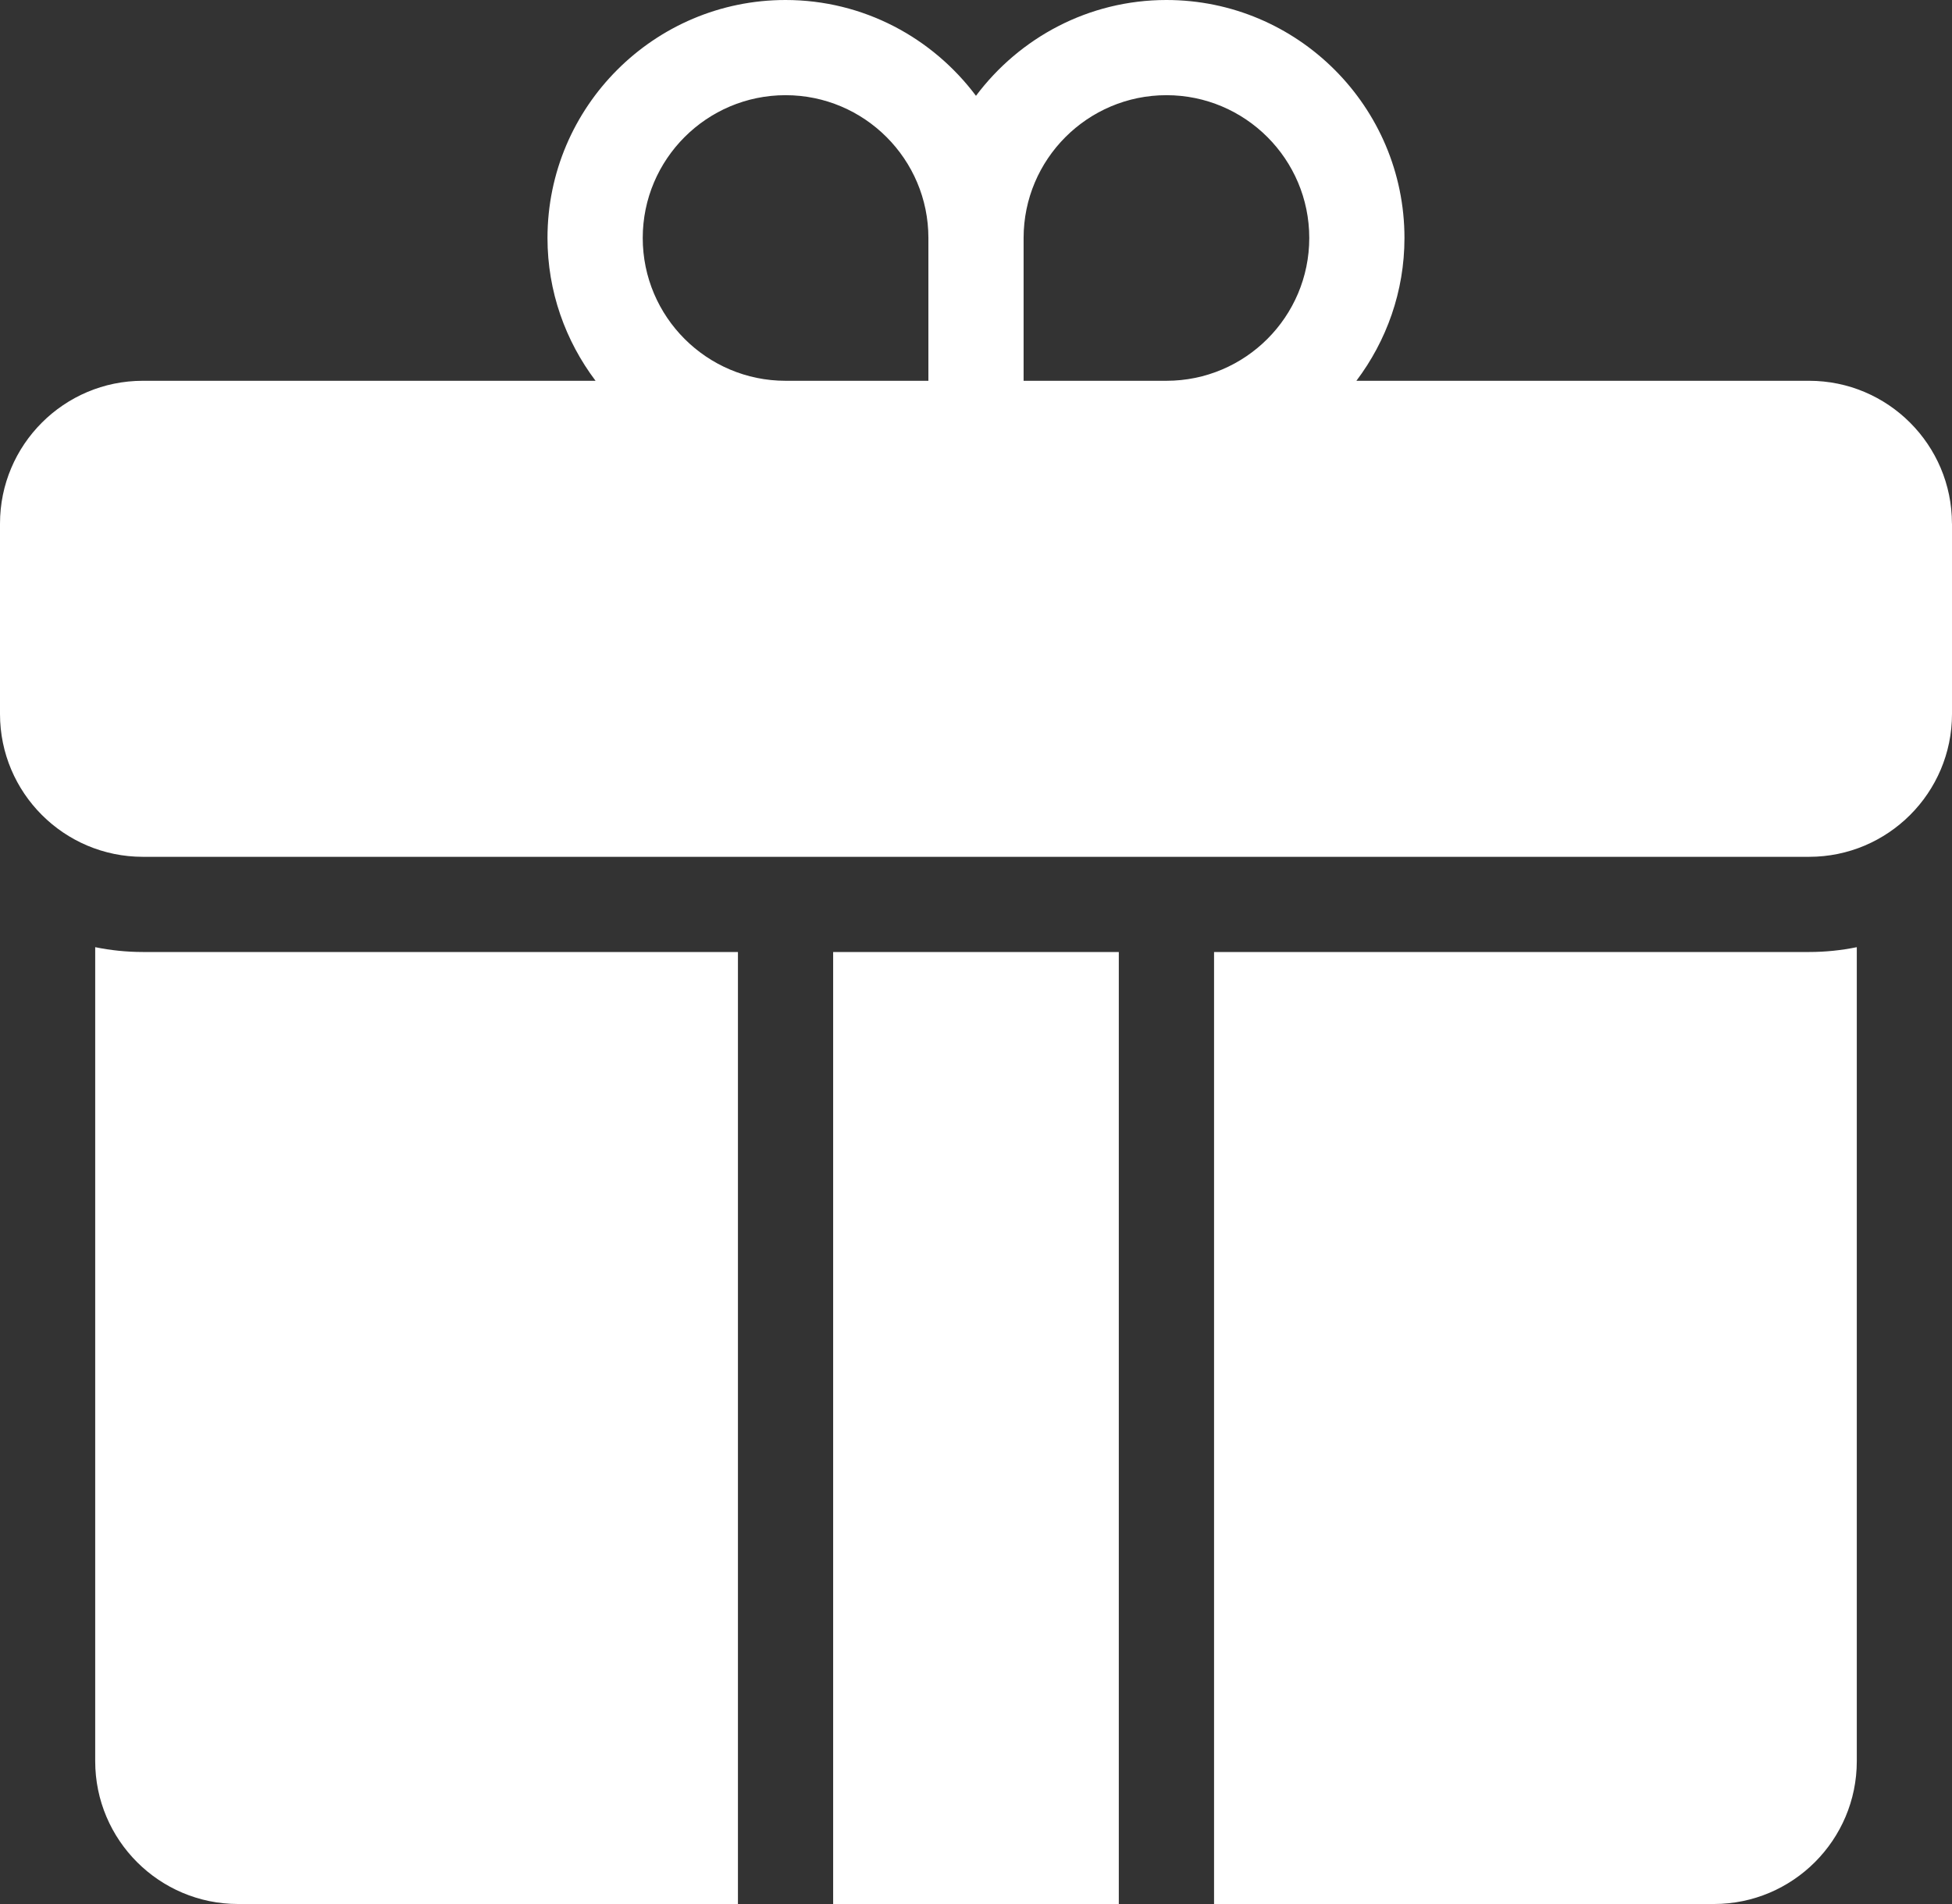 <?xml version="1.0" encoding="UTF-8"?>
<svg id="Layer_2" data-name="Layer 2" xmlns="http://www.w3.org/2000/svg" viewBox="0 0 437.33 426.67">
  <rect x="0" y="0" width="437.33" height="426.67" fill="#333333" stroke="none"/>
  <defs>
    <style>
      .cls-1 {
        fill: #fff;
        stroke-width: 0px;
      }
    </style>
  </defs>
  <g id="Icon">
    <path id="Gift" class="cls-1" d="m165.33,213.33v213.33H53.33c-17.65,0-32-14.35-32-32v-182.41c3.45.7,7.01,1.08,10.67,1.08h133.33Zm21.33,0v213.33h64v-213.33h-64Zm218.67,0h-133.33v213.33h112c17.65,0,32-14.35,32-32v-182.41c-3.45.7-7.01,1.08-10.67,1.08Zm32-96v42.67c0,17.65-14.35,32-32,32H32c-17.65,0-32-14.35-32-32v-42.67c0-17.65,14.35-32,32-32h101.43c-6.73-8.93-10.77-19.99-10.77-32,0-29.41,23.93-53.33,53.33-53.33,17.46,0,32.93,8.47,42.67,21.47,9.74-13,25.21-21.47,42.67-21.47,29.41,0,53.33,23.93,53.33,53.33,0,12.01-4.04,23.07-10.77,32h101.43c17.65,0,32,14.35,32,32ZM229.33,53.33v32h32c17.65,0,32-14.35,32-32s-14.35-32-32-32-32,14.35-32,32Zm-53.33,32h32v-32c0-17.65-14.35-32-32-32s-32,14.35-32,32,14.35,32,32,32Z"/>
  </g>
</svg>